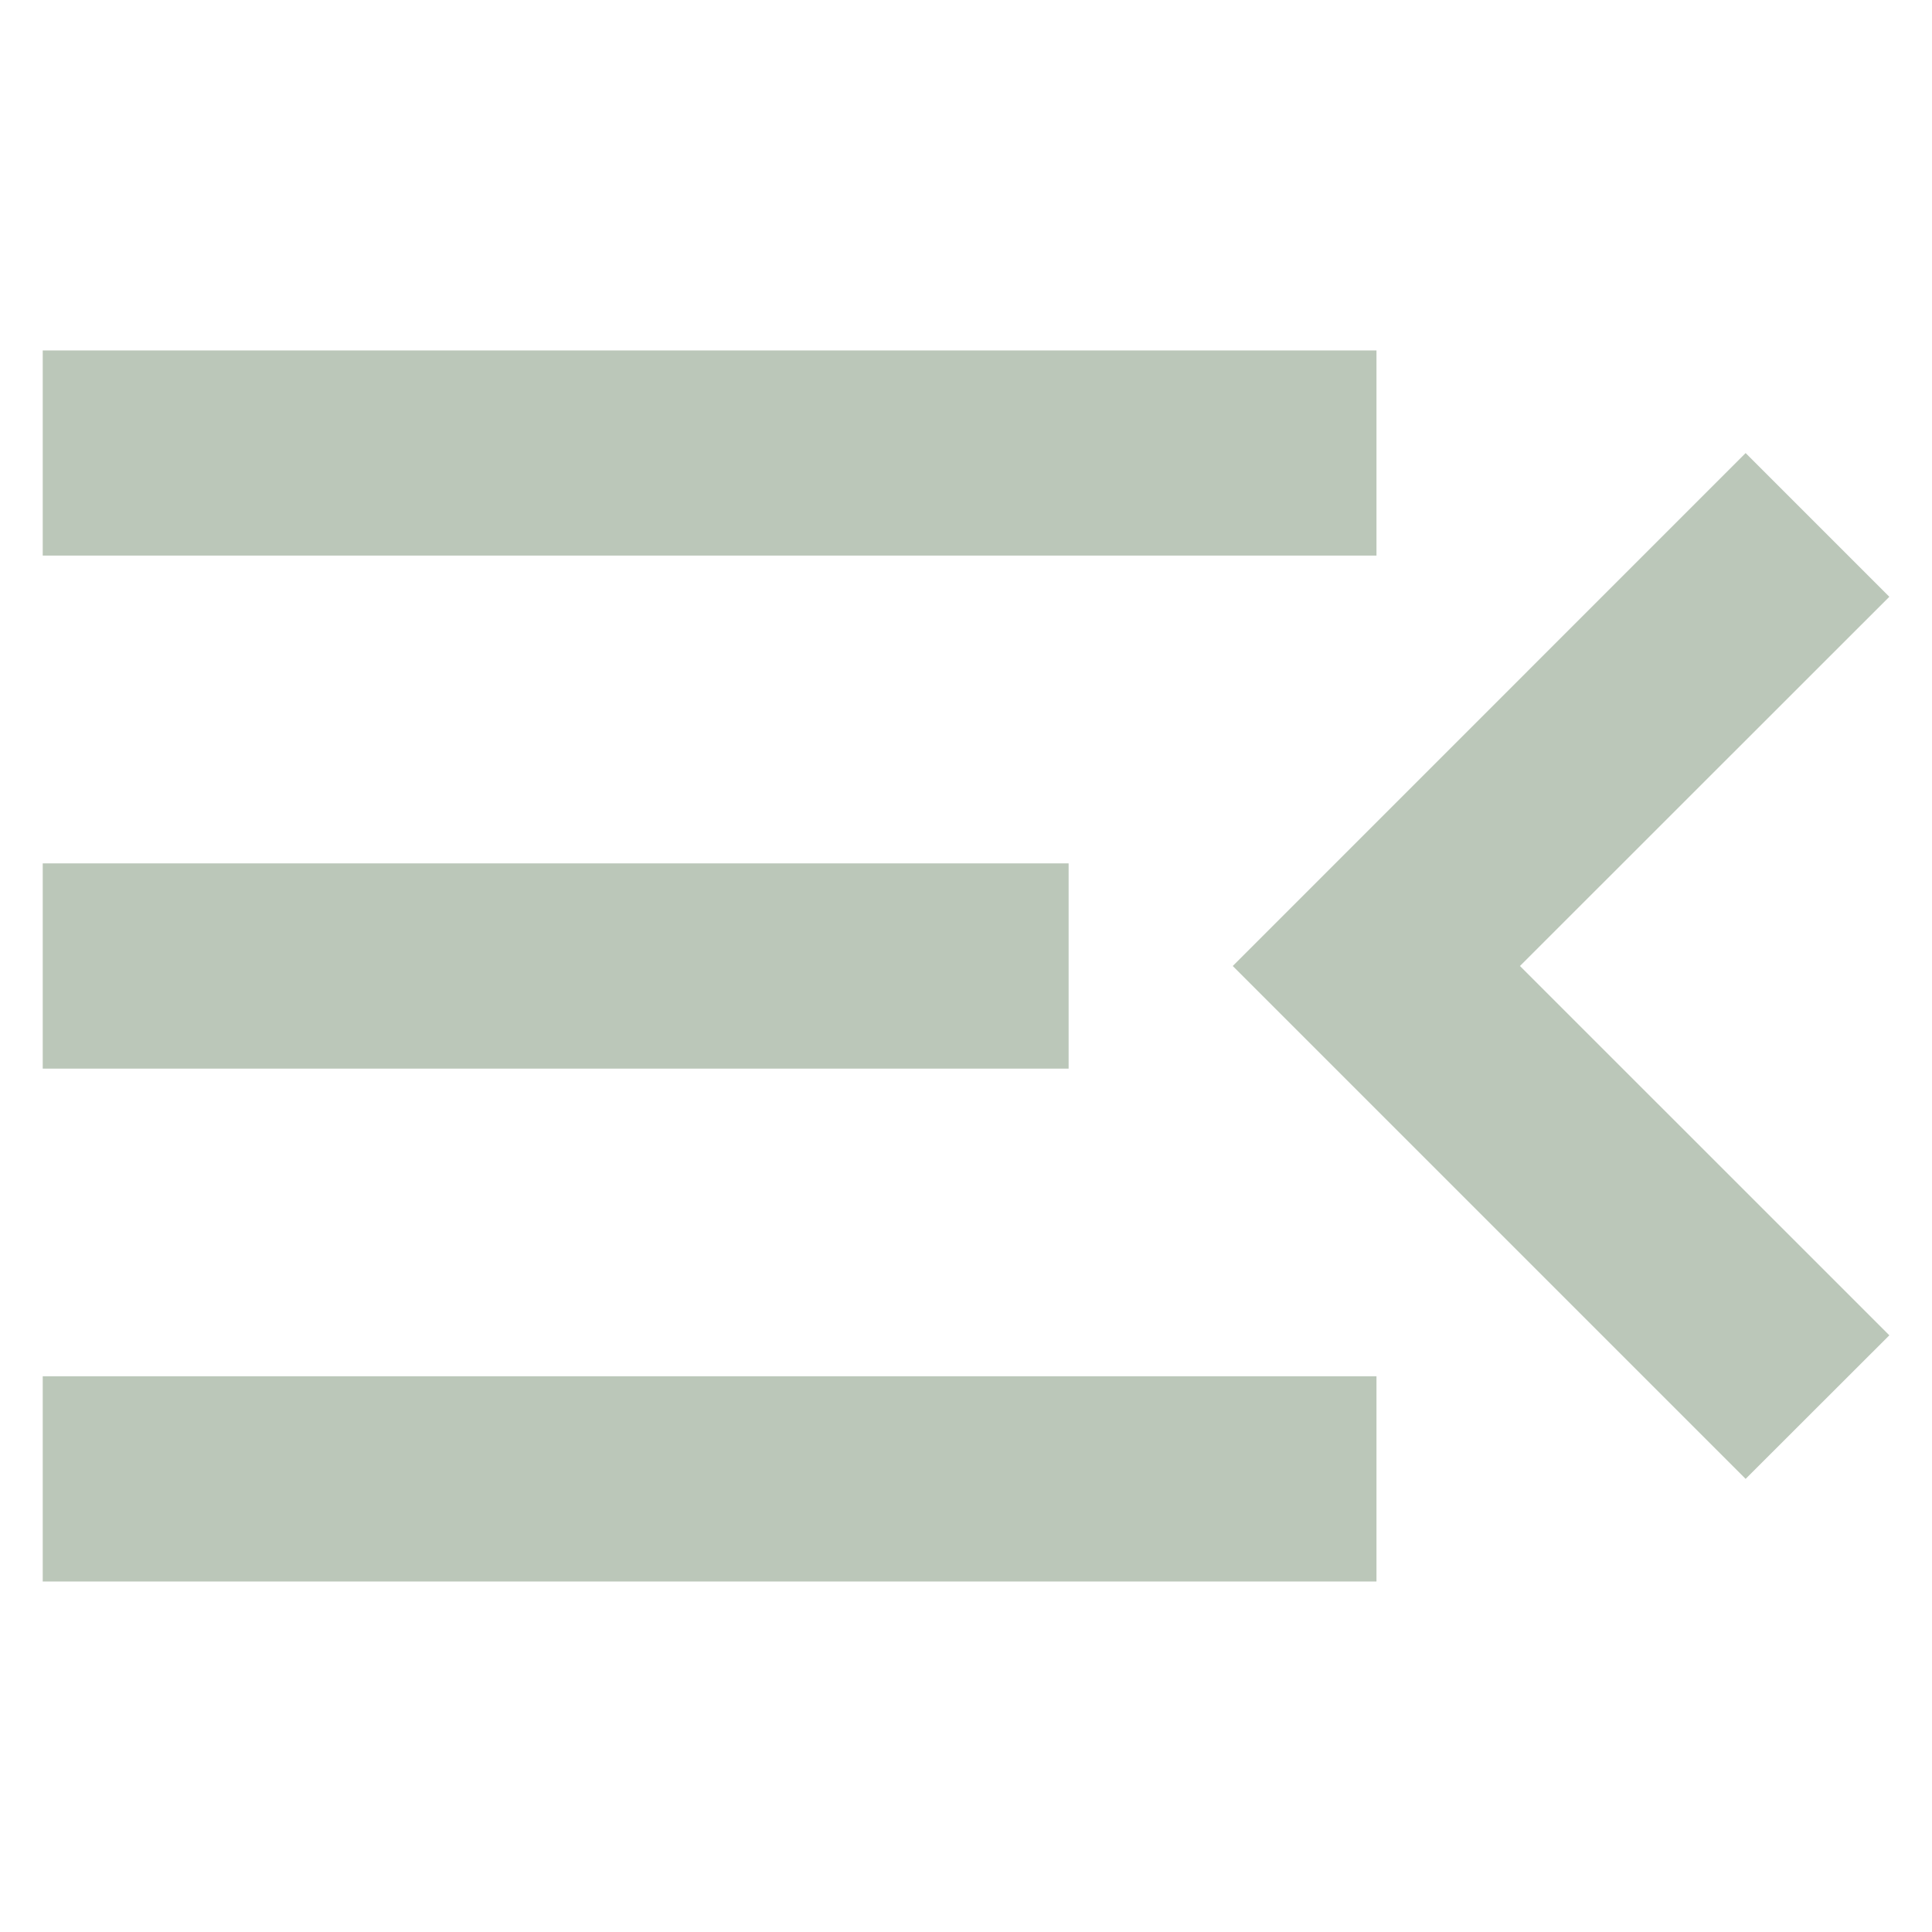 <?xml version="1.0" encoding="utf-8"?>
<!-- Generator: Adobe Illustrator 16.0.0, SVG Export Plug-In . SVG Version: 6.00 Build 0)  -->
<!DOCTYPE svg PUBLIC "-//W3C//DTD SVG 1.1//EN" "http://www.w3.org/Graphics/SVG/1.1/DTD/svg11.dtd">
<svg version="1.1" id="Capa_1" xmlns="http://www.w3.org/2000/svg" xmlns:xlink="http://www.w3.org/1999/xlink" x="0px" y="0px"
	 width="26px" height="26px" viewBox="0 0 26 26" enable-background="new 0 0 26 26" xml:space="preserve">
<path fill="#BBC7B9" d="M0.575,21.283v-2.762h17.949v2.762H0.575z M23.492,19.902L16.59,13l6.902-6.903l1.934,1.934L20.455,13
	l4.971,4.97L23.492,19.902z M0.575,14.381v-2.762h13.806v2.762H0.575z M0.575,7.478V4.716h17.949v2.761H0.575z"/>
</svg>
